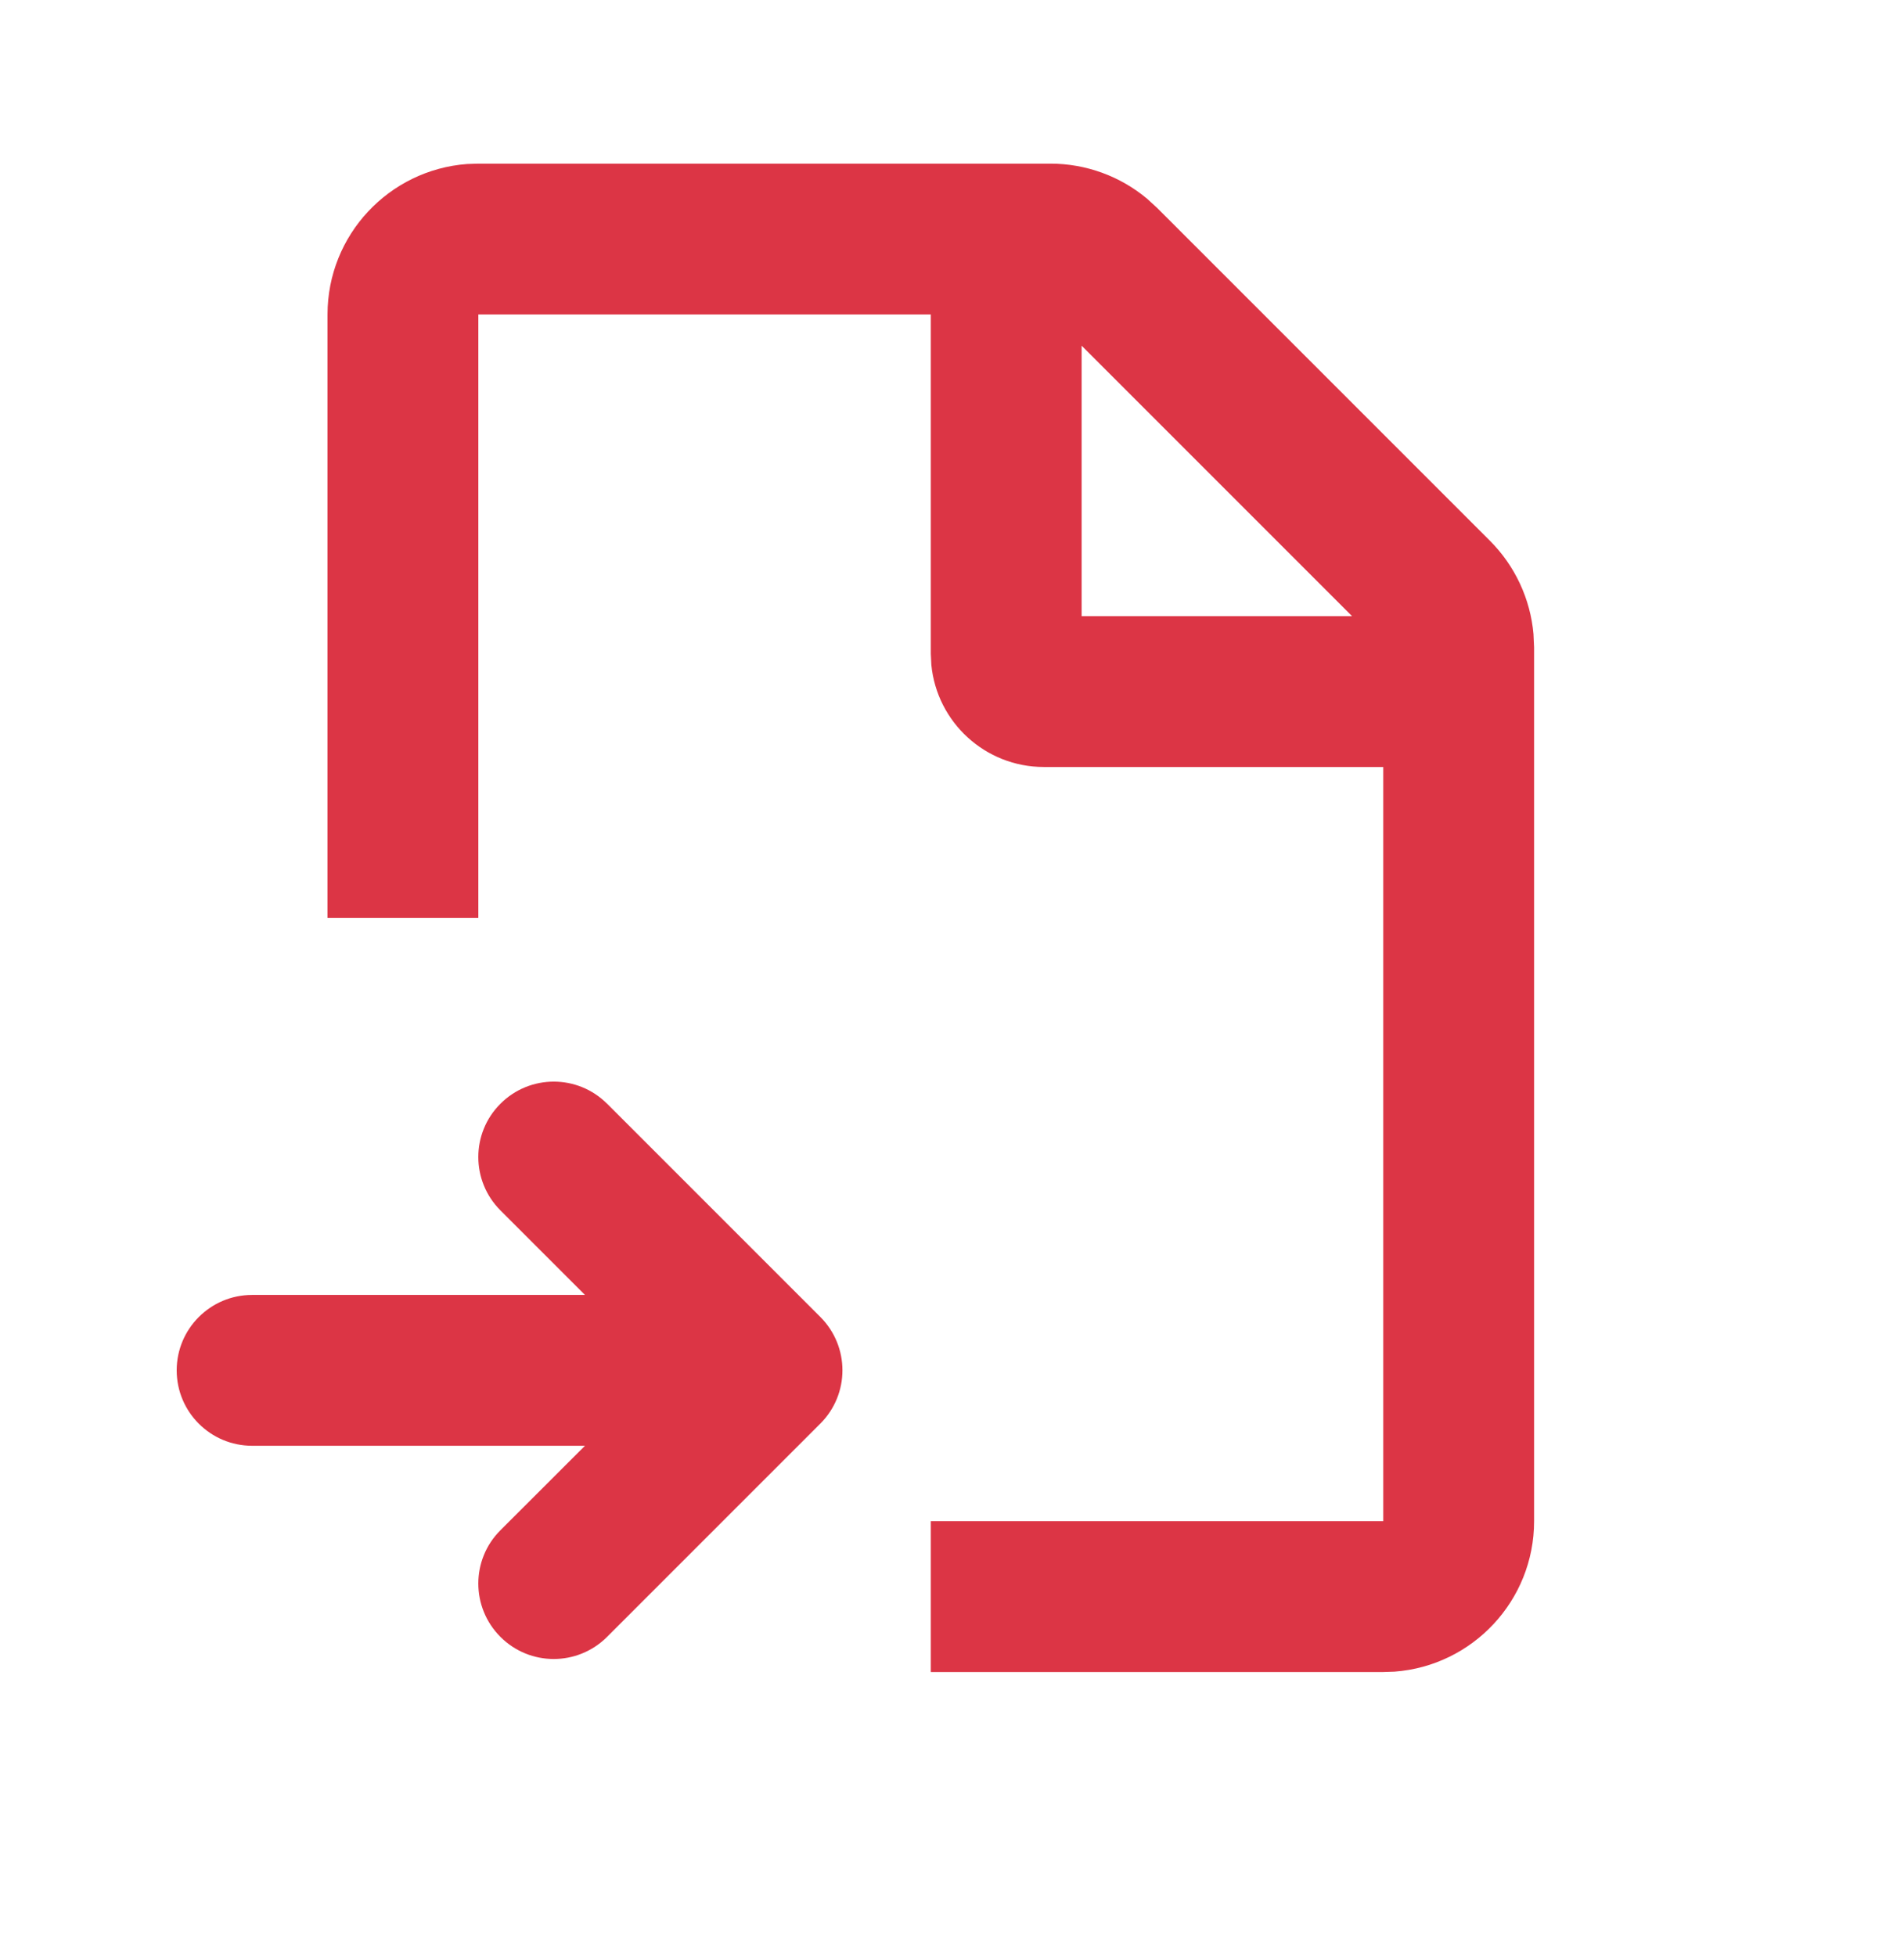 <?xml version="1.0" encoding="UTF-8" standalone="no"?>
<!-- Uploaded to: SVG Repo, www.svgrepo.com, Transformed by: SVG Repo Mixer Tools -->

<svg
   width="115.287"
   height="118.403"
   viewBox="0 0 3.459 3.552"
   version="1.1"
   fill="#0077bb"
   stroke="#0077bb"
   id="svg2170"
   sodipodi:docname="docs.svg"
   inkscape:version="1.2.2 (732a01da63, 2022-12-09)"
   xmlns:inkscape="http://www.inkscape.org/namespaces/inkscape"
   xmlns:sodipodi="http://sodipodi.sourceforge.net/DTD/sodipodi-0.dtd"
   xmlns="http://www.w3.org/2000/svg"
   xmlns:svg="http://www.w3.org/2000/svg">
  <defs
     id="defs2174" />
  <sodipodi:namedview
     id="namedview2172"
     pagecolor="#ffffff"
     bordercolor="#000000"
     borderopacity="0.25"
     inkscape:showpageshadow="2"
     inkscape:pageopacity="0.0"
     inkscape:pagecheckerboard="0"
     inkscape:deskcolor="#d1d1d1"
     showgrid="false"
     inkscape:zoom="1.28375"
     inkscape:cx="288.99708"
     inkscape:cy="406.23174"
     inkscape:window-width="2560"
     inkscape:window-height="1347"
     inkscape:window-x="-9"
     inkscape:window-y="-9"
     inkscape:window-maximized="1"
     inkscape:current-layer="svg2170" />
  <g
     id="SVGRepo_bgCarrier"
     stroke-width="0"
     transform="translate(0.14,0.117)" />
  <g
     id="SVGRepo_tracerCarrier"
     stroke-linecap="round"
     stroke-linejoin="round"
     transform="translate(0.14,0.117)" />
  <g
     id="SVGRepo_iconCarrier"
     transform="matrix(0.137,0,0,0.137,0.047,0.023)">
    <title
       id="title2162">file_import_line</title>
    <g
       id="页面-1"
       stroke-width="0"
       fill="none"
       fill-rule="evenodd">
      <g
         id="File"
         transform="translate(-240,-96)">
        <g
           id="file_import_line"
           transform="translate(240,96)">
          <path
             d="M 24,0 V 24 H 0 V 0 Z m -11.407,23.258 -0.012,0.002 -0.071,0.036 -0.019,0.004 v 0 l -0.015,-0.004 -0.071,-0.036 c -0.01,-0.003 -0.019,-4.89e-4 -0.024,0.005 l -0.004,0.011 -0.017,0.427 0.005,0.02 0.011,0.012 0.104,0.074 0.015,0.004 v 0 l 0.012,-0.004 0.104,-0.074 0.013,-0.016 v 0 l 0.003,-0.017 -0.017,-0.427 c -0.002,-0.01 -0.009,-0.017 -0.016,-0.018 z m 0.265,-0.113 -0.014,0.002 -0.185,0.092 -0.01,0.01 v 0 l -0.003,0.011 0.018,0.43 0.005,0.013 v 0 l 0.009,0.007 0.201,0.093 c 0.012,0.004 0.023,-2.52e-4 0.028,-0.008 l 0.004,-0.014 -0.034,-0.615 c -0.002,-0.012 -0.01,-0.02 -0.019,-0.021 z m -0.715,0.002 c -0.01,-0.005 -0.021,-0.002 -0.027,0.005 l -0.006,0.014 -0.034,0.615 c -6.39e-4,0.011 0.007,0.021 0.017,0.023 l 0.016,-0.001 0.201,-0.093 0.009,-0.008 v 0 l 0.004,-0.012 0.018,-0.43 -0.003,-0.013 v 0 l -0.009,-0.009 z"
             id="MingCute"
             fill-rule="nonzero" />
          <path
             d="m 13.586,2 c 0.471,0 0.926,0.166 1.284,0.467 L 15,2.586 19.414,7 c 0.333,0.333 0.537,0.772 0.578,1.238 L 20,8.414 V 20 c 0,1.054 -0.816,1.918 -1.851,1.995 L 18,22 h -6 v -2 h 6 V 10 H 13.5 C 12.72,10 12.08,9.405 12.007,8.644 L 12,8.5 V 4 H 6 v 8 H 4 V 4 C 4,2.946 4.816,2.082 5.851,2.005 L 6,2 Z m -5.879,12.464 2.828,2.828 c 0.391,0.391 0.391,1.024 0,1.414 l -2.828,2.828 c -0.391,0.391 -1.024,0.391 -1.414,0 -0.391,-0.391 -0.391,-1.024 0,-1.414 L 7.414,19 H 3 C 2.448,19 2,18.552 2,18 2,17.448 2.448,17 3,17 H 7.414 L 6.293,15.879 c -0.391,-0.391 -0.391,-1.024 0,-1.414 0.391,-0.391 1.024,-0.391 1.414,0 z M 14,4.414 V 8 h 3.586 z"
             id="形状"
             fill="#dc3545" />
        </g>
      </g>
    </g>
  </g>
</svg>
